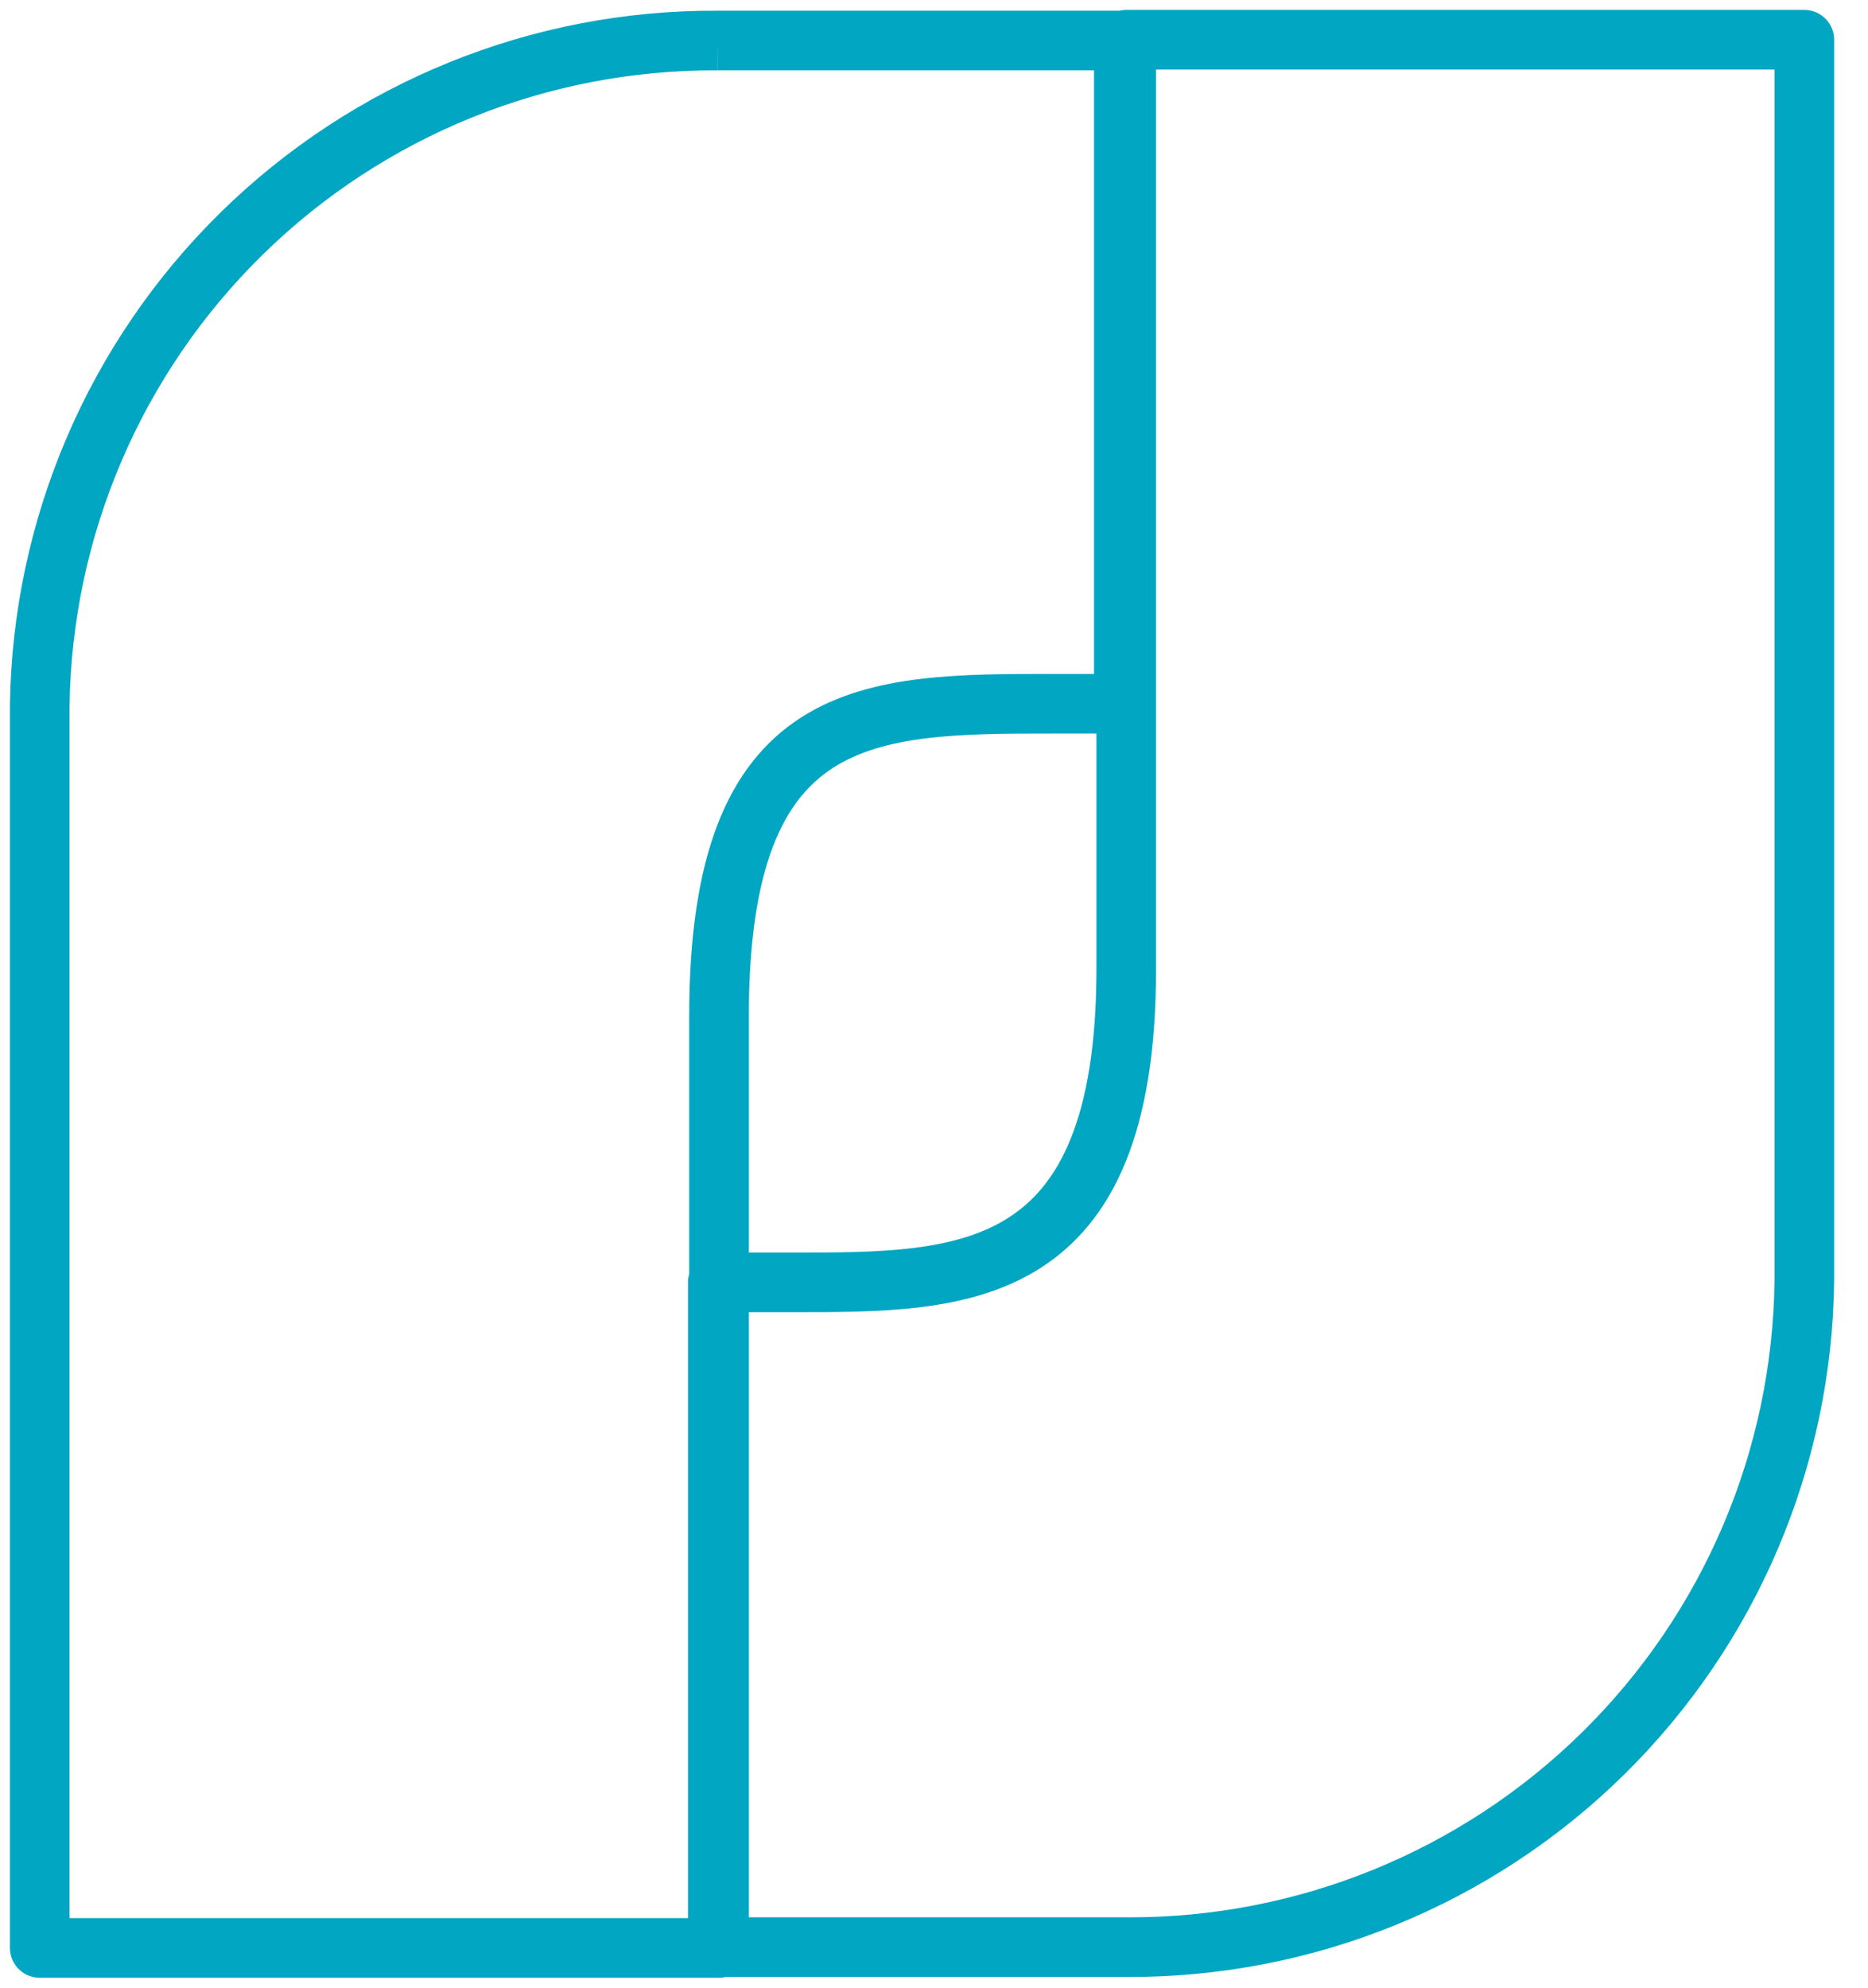 <?xml version="1.0" encoding="UTF-8"?> <svg xmlns="http://www.w3.org/2000/svg" width="47" height="50" viewBox="0 0 47 50" fill="none"> <path d="M18.051 1.02H28.277V17.702H26.532C21.842 17.702 18.091 17.702 18.091 25.564V49H1V17.742C1.063 13.269 2.89 9.003 6.084 5.871C9.277 2.739 13.578 0.996 18.051 1.02M28.377 48.98H18.061V32.258H19.986C24.257 32.258 28.327 32.258 28.337 24.396V1H45.398V32.218C45.346 36.696 43.525 40.971 40.332 44.111C37.14 47.251 32.835 49.001 28.357 48.98H28.377Z" stroke="#00A6C2" stroke-width="1.5" stroke-linejoin="round"></path> </svg> 